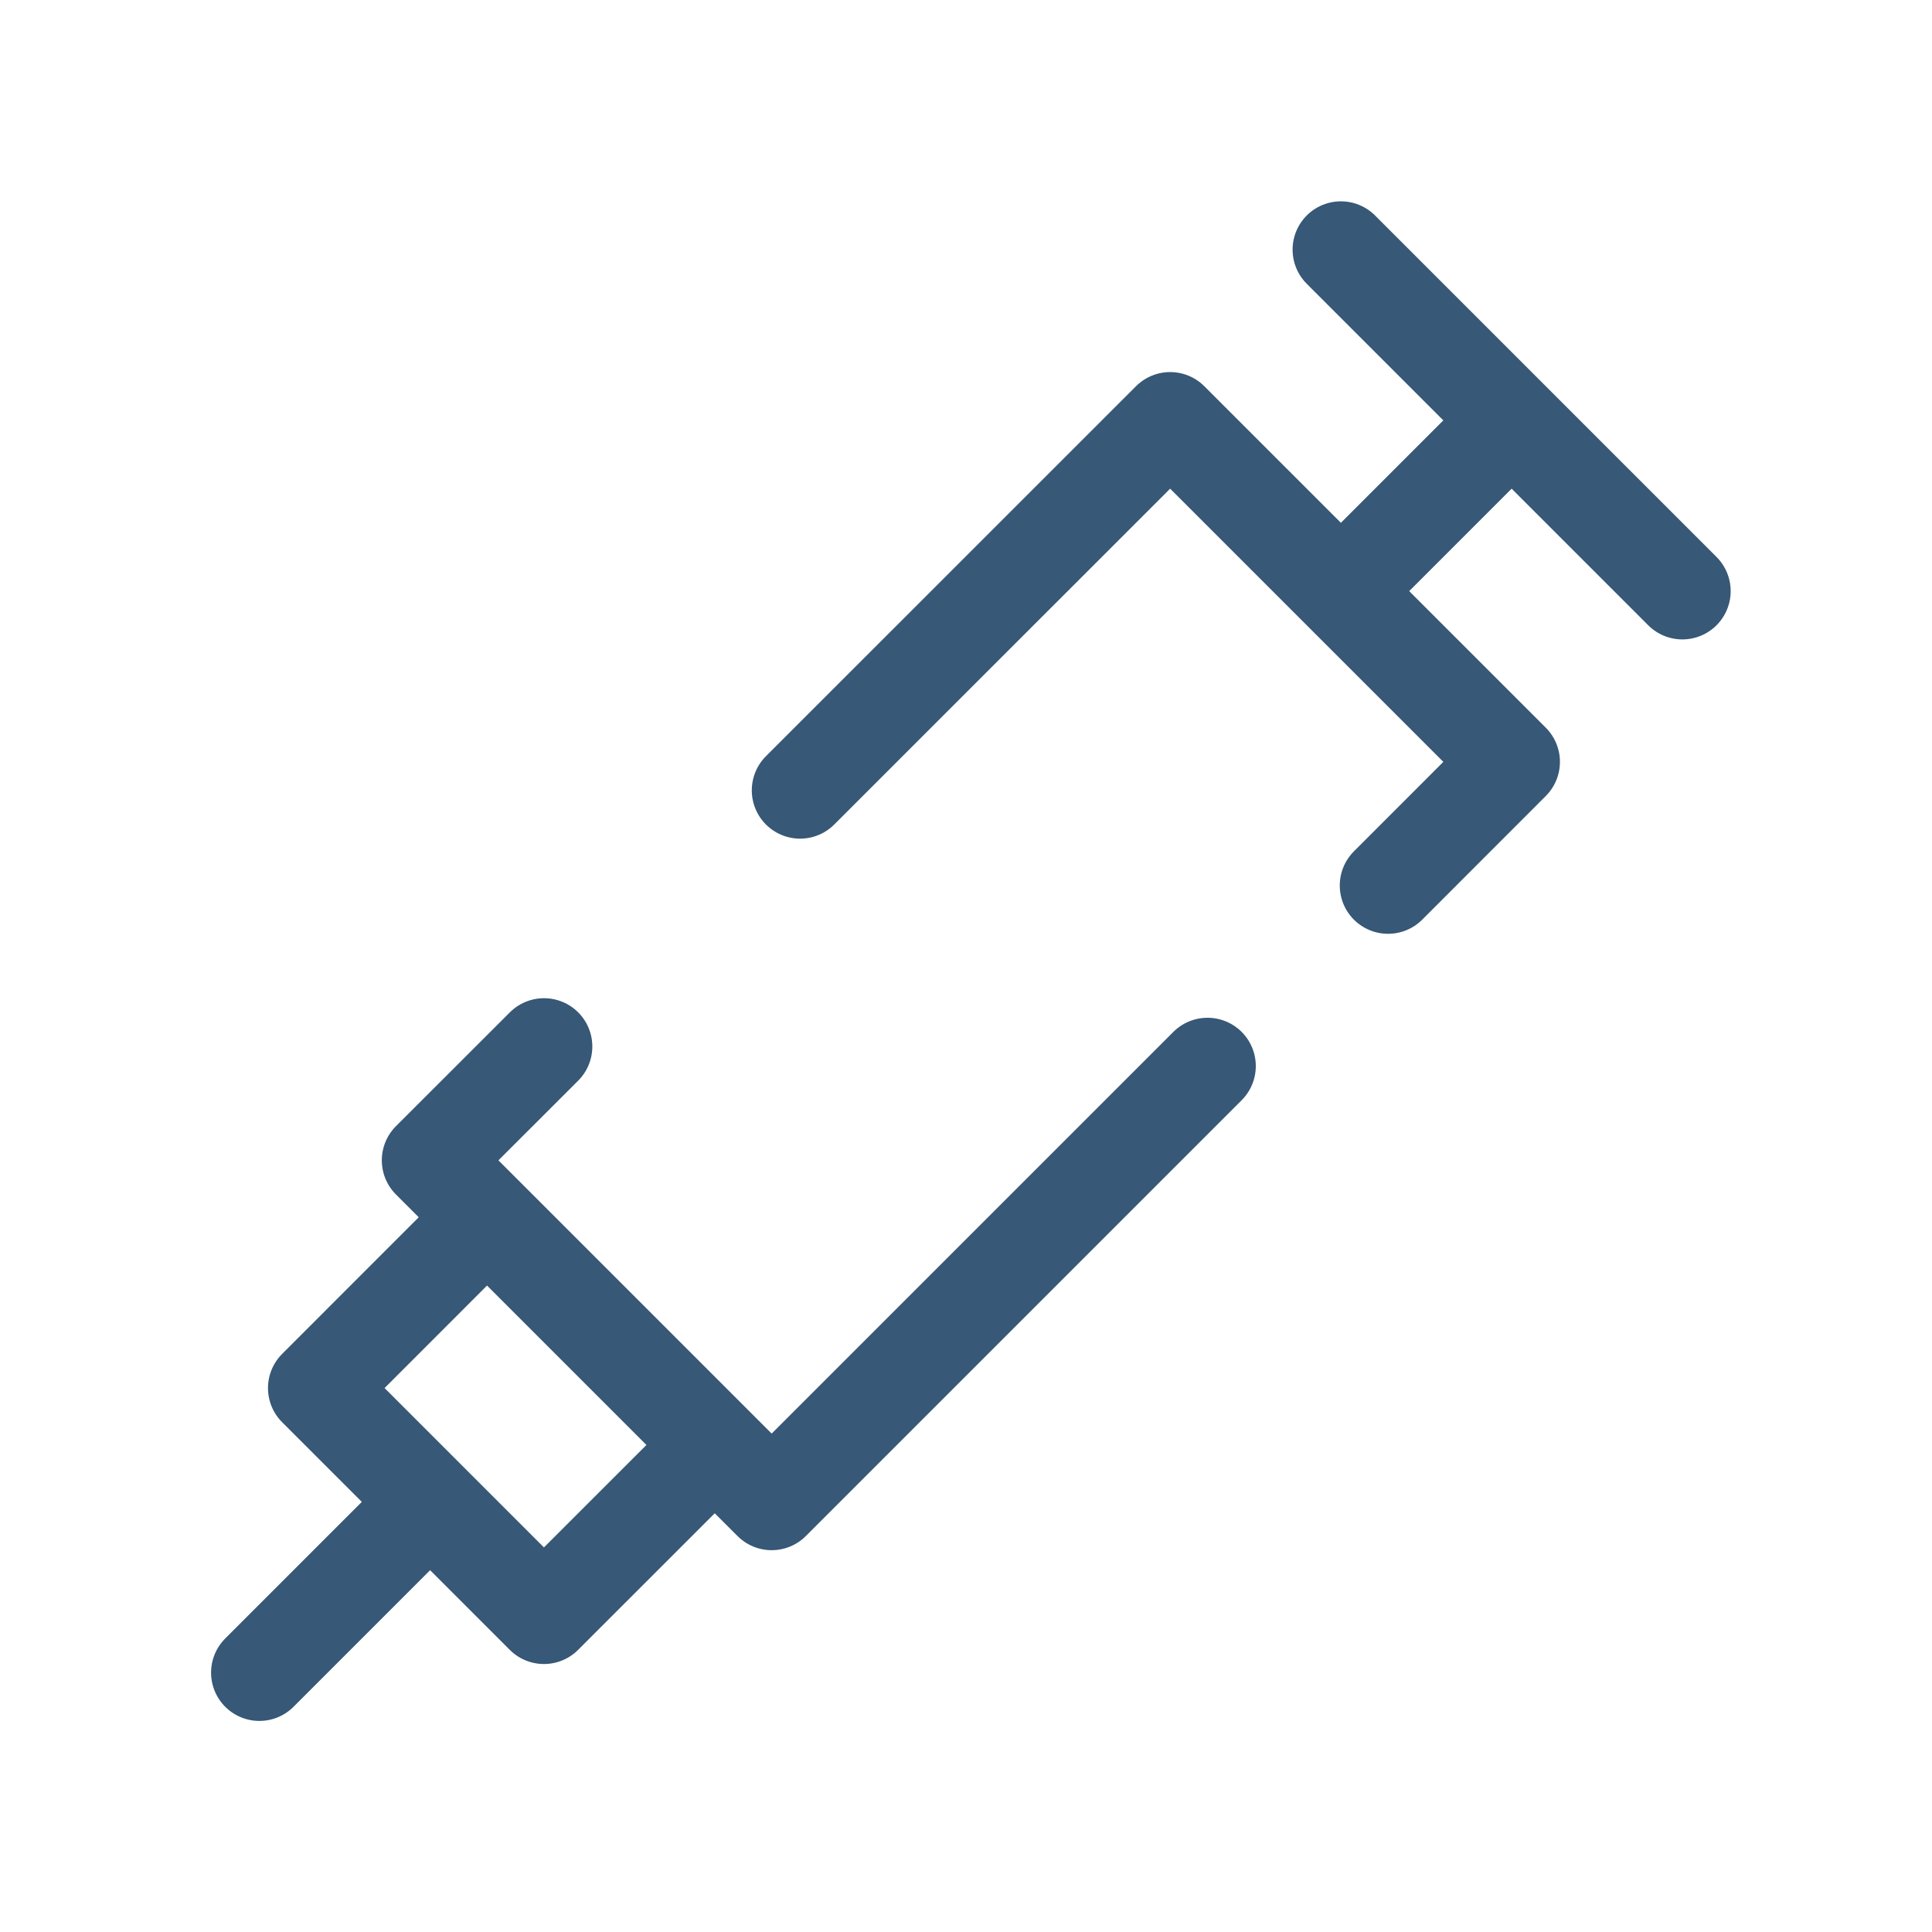 <?xml version="1.0" encoding="utf-8"?><!-- Uploaded to: SVG Repo, www.svgrepo.com, Generator: SVG Repo Mixer Tools -->
<svg width="800px" height="800px" viewBox="0 0 24 24" fill="none" xmlns="http://www.w3.org/2000/svg">
<path d="M5.343 18.657L3.222 20.778M9.939 9.818L14.536 5.222L18.778 9.464L17.243 11M6.758 13L5.343 14.414L9.586 18.657L15 13.243M18.778 5.222L16.657 7.343M18.778 5.222L16.657 3.101M18.778 5.222L20.899 7.343M8.879 17.95L6.757 20.071L3.929 17.243L6.05 15.121L8.879 17.95Z" stroke="#375876" stroke-width="1.2" stroke-linecap="round" stroke-linejoin="round"/>
</svg>